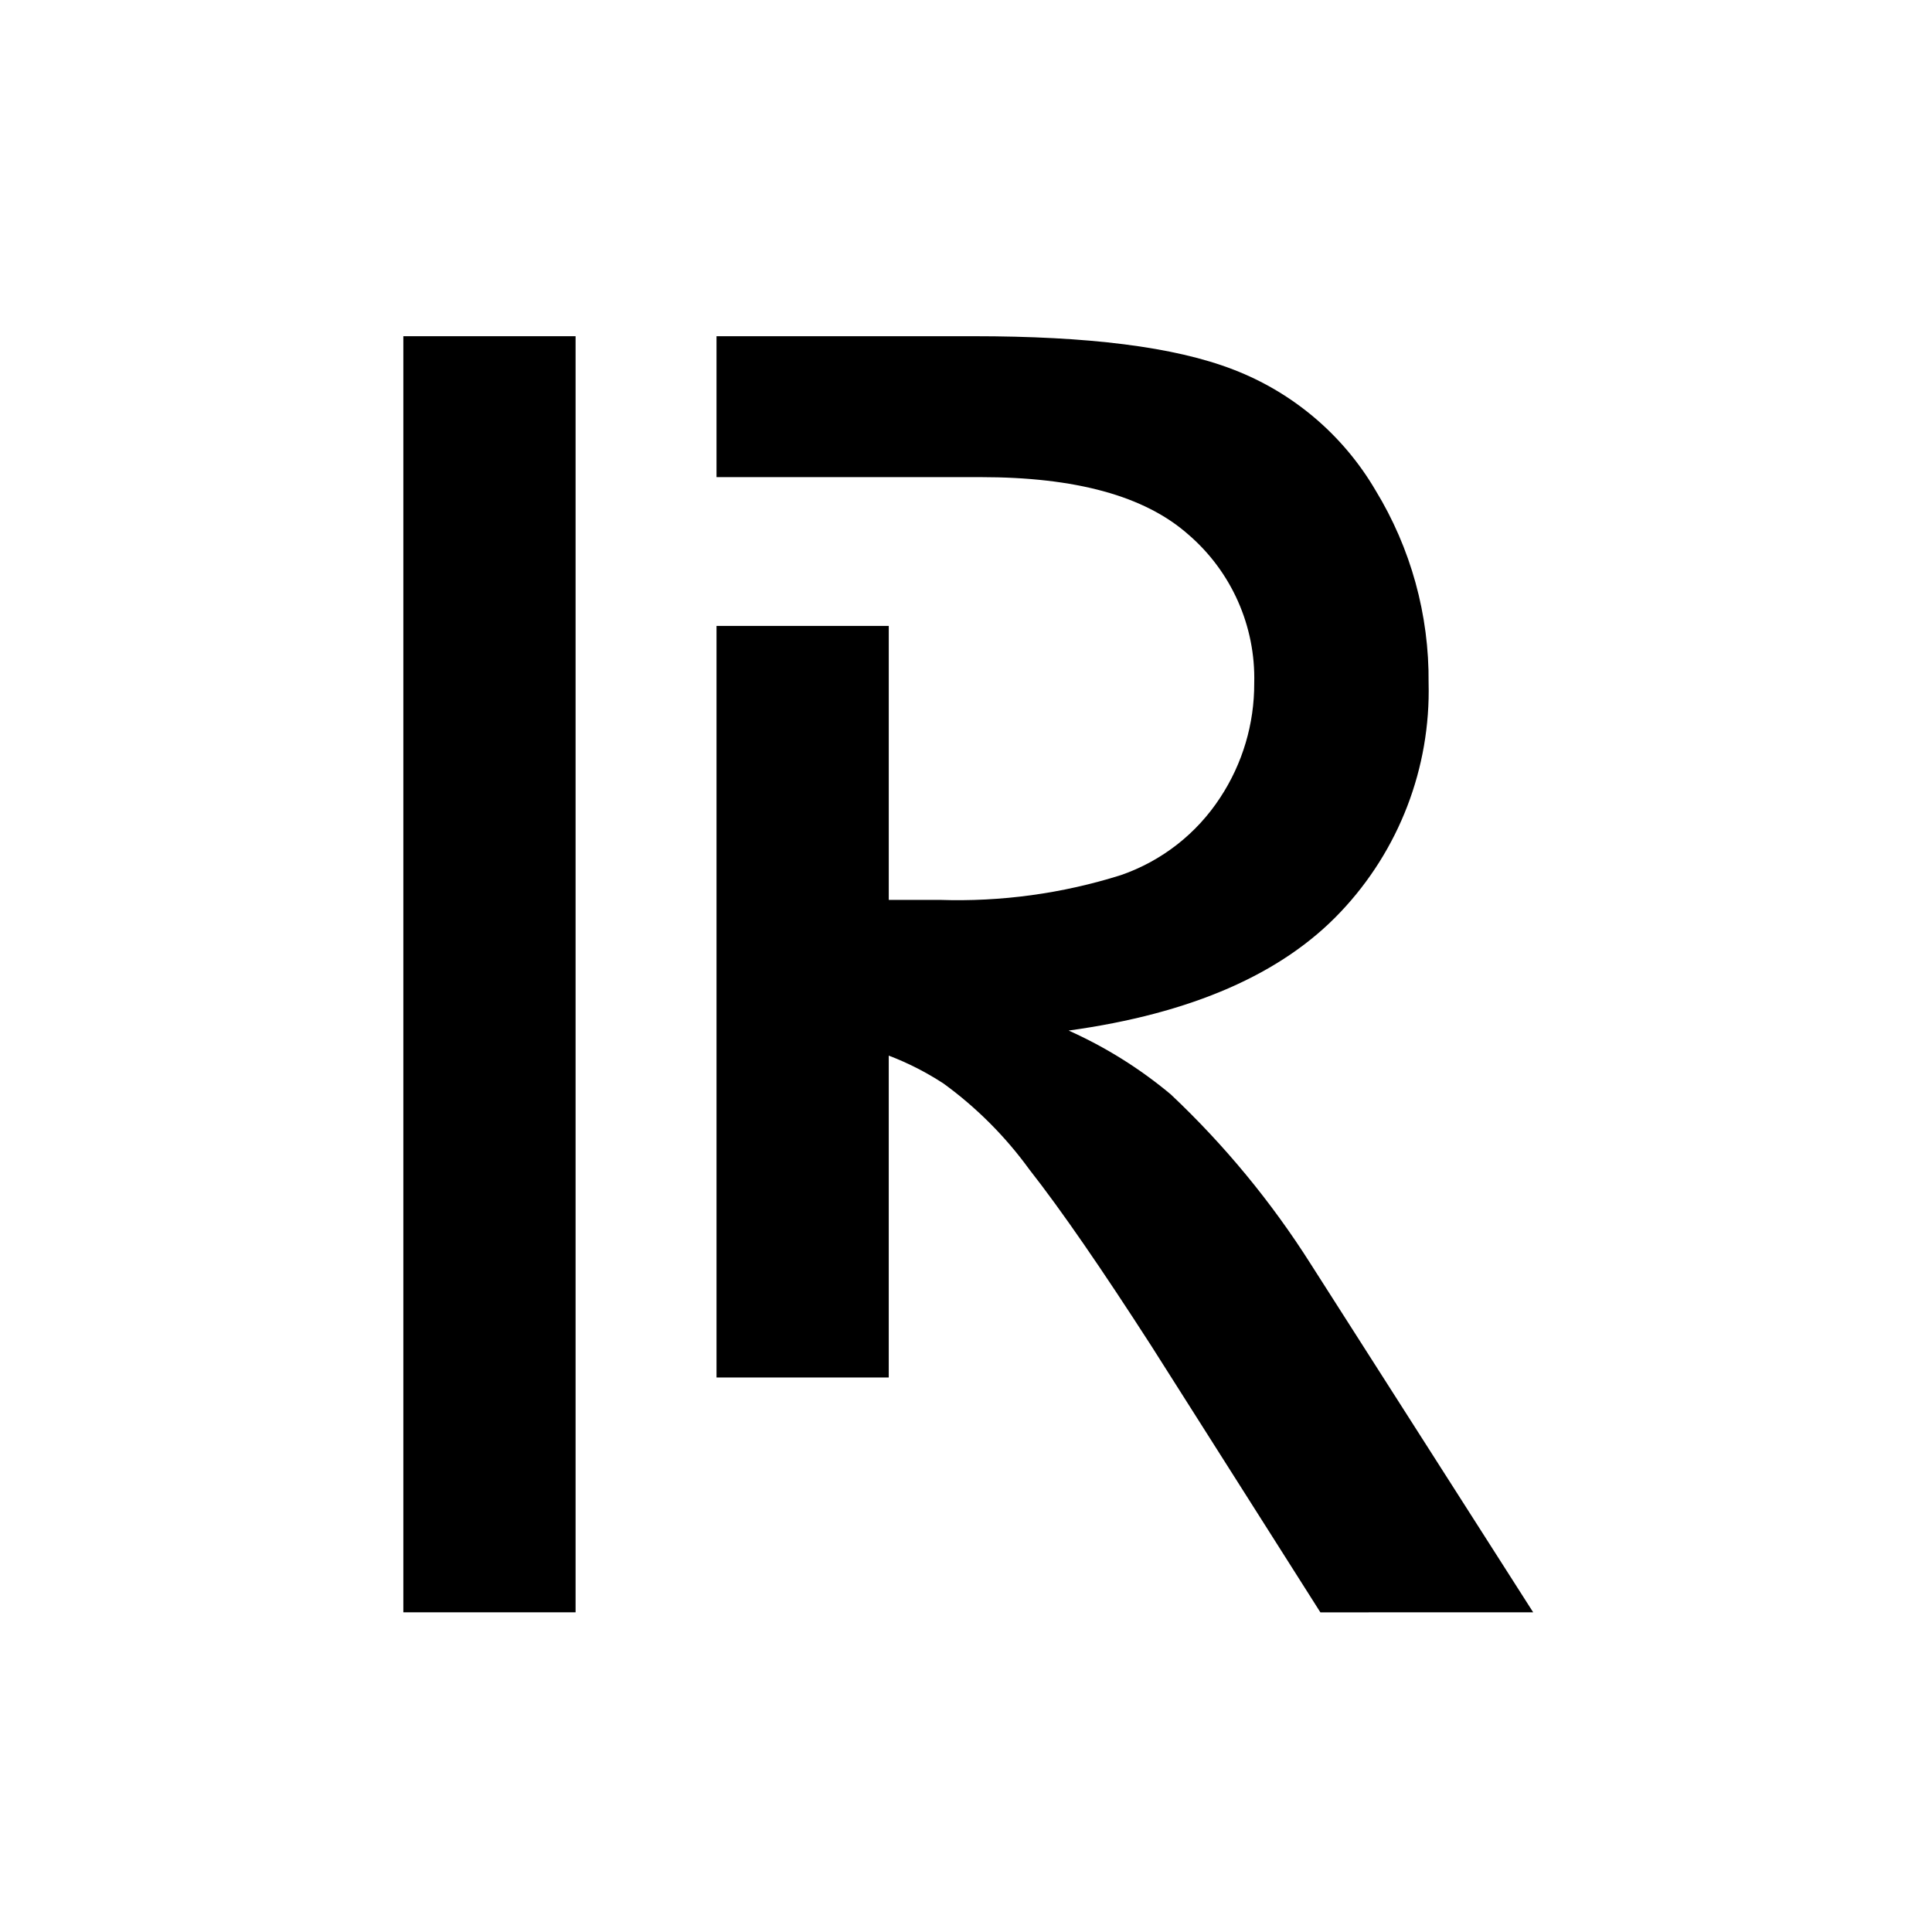 <?xml version="1.0" encoding="UTF-8"?>
<!-- Uploaded to: ICON Repo, www.iconrepo.com, Generator: ICON Repo Mixer Tools -->
<svg fill="#000000" width="800px" height="800px" version="1.1" viewBox="144 144 512 512" xmlns="http://www.w3.org/2000/svg">
 <g>
  <path d="m491.41 479.06c-10.457-16.523-22.949-31.668-37.184-45.074-8.195-6.84-17.289-12.52-27.027-16.879 32.488-4.477 56.512-14.953 72.066-31.422 15.508-16.363 23.898-38.207 23.328-60.746 0.172-18-4.711-35.688-14.09-51.047-8.57-14.609-21.844-25.871-37.652-31.949-15.707-6.086-38.625-8.844-68.855-8.844h-68.113v37.344h69.973c25.094 0 43.461 4.922 55.09 15.23 11.43 9.84 17.832 24.297 17.438 39.375 0.043 10.773-3.09 21.316-9.008 30.312-6.246 9.582-15.5 16.812-26.309 20.547-15.527 4.894-31.773 7.117-48.043 6.57h-13.492v-72.605h-45.648v199.17h45.645v-85.293c5.106 1.941 9.984 4.434 14.555 7.426 8.715 6.348 16.379 14.027 22.711 22.758 8.469 10.781 19.246 26.457 32.34 46.781l44.781 70.574 56.398-0.004z"/>
  <path d="m250.89 571.28h45.645v-338.18h-45.645z"/>
 </g>
</svg>